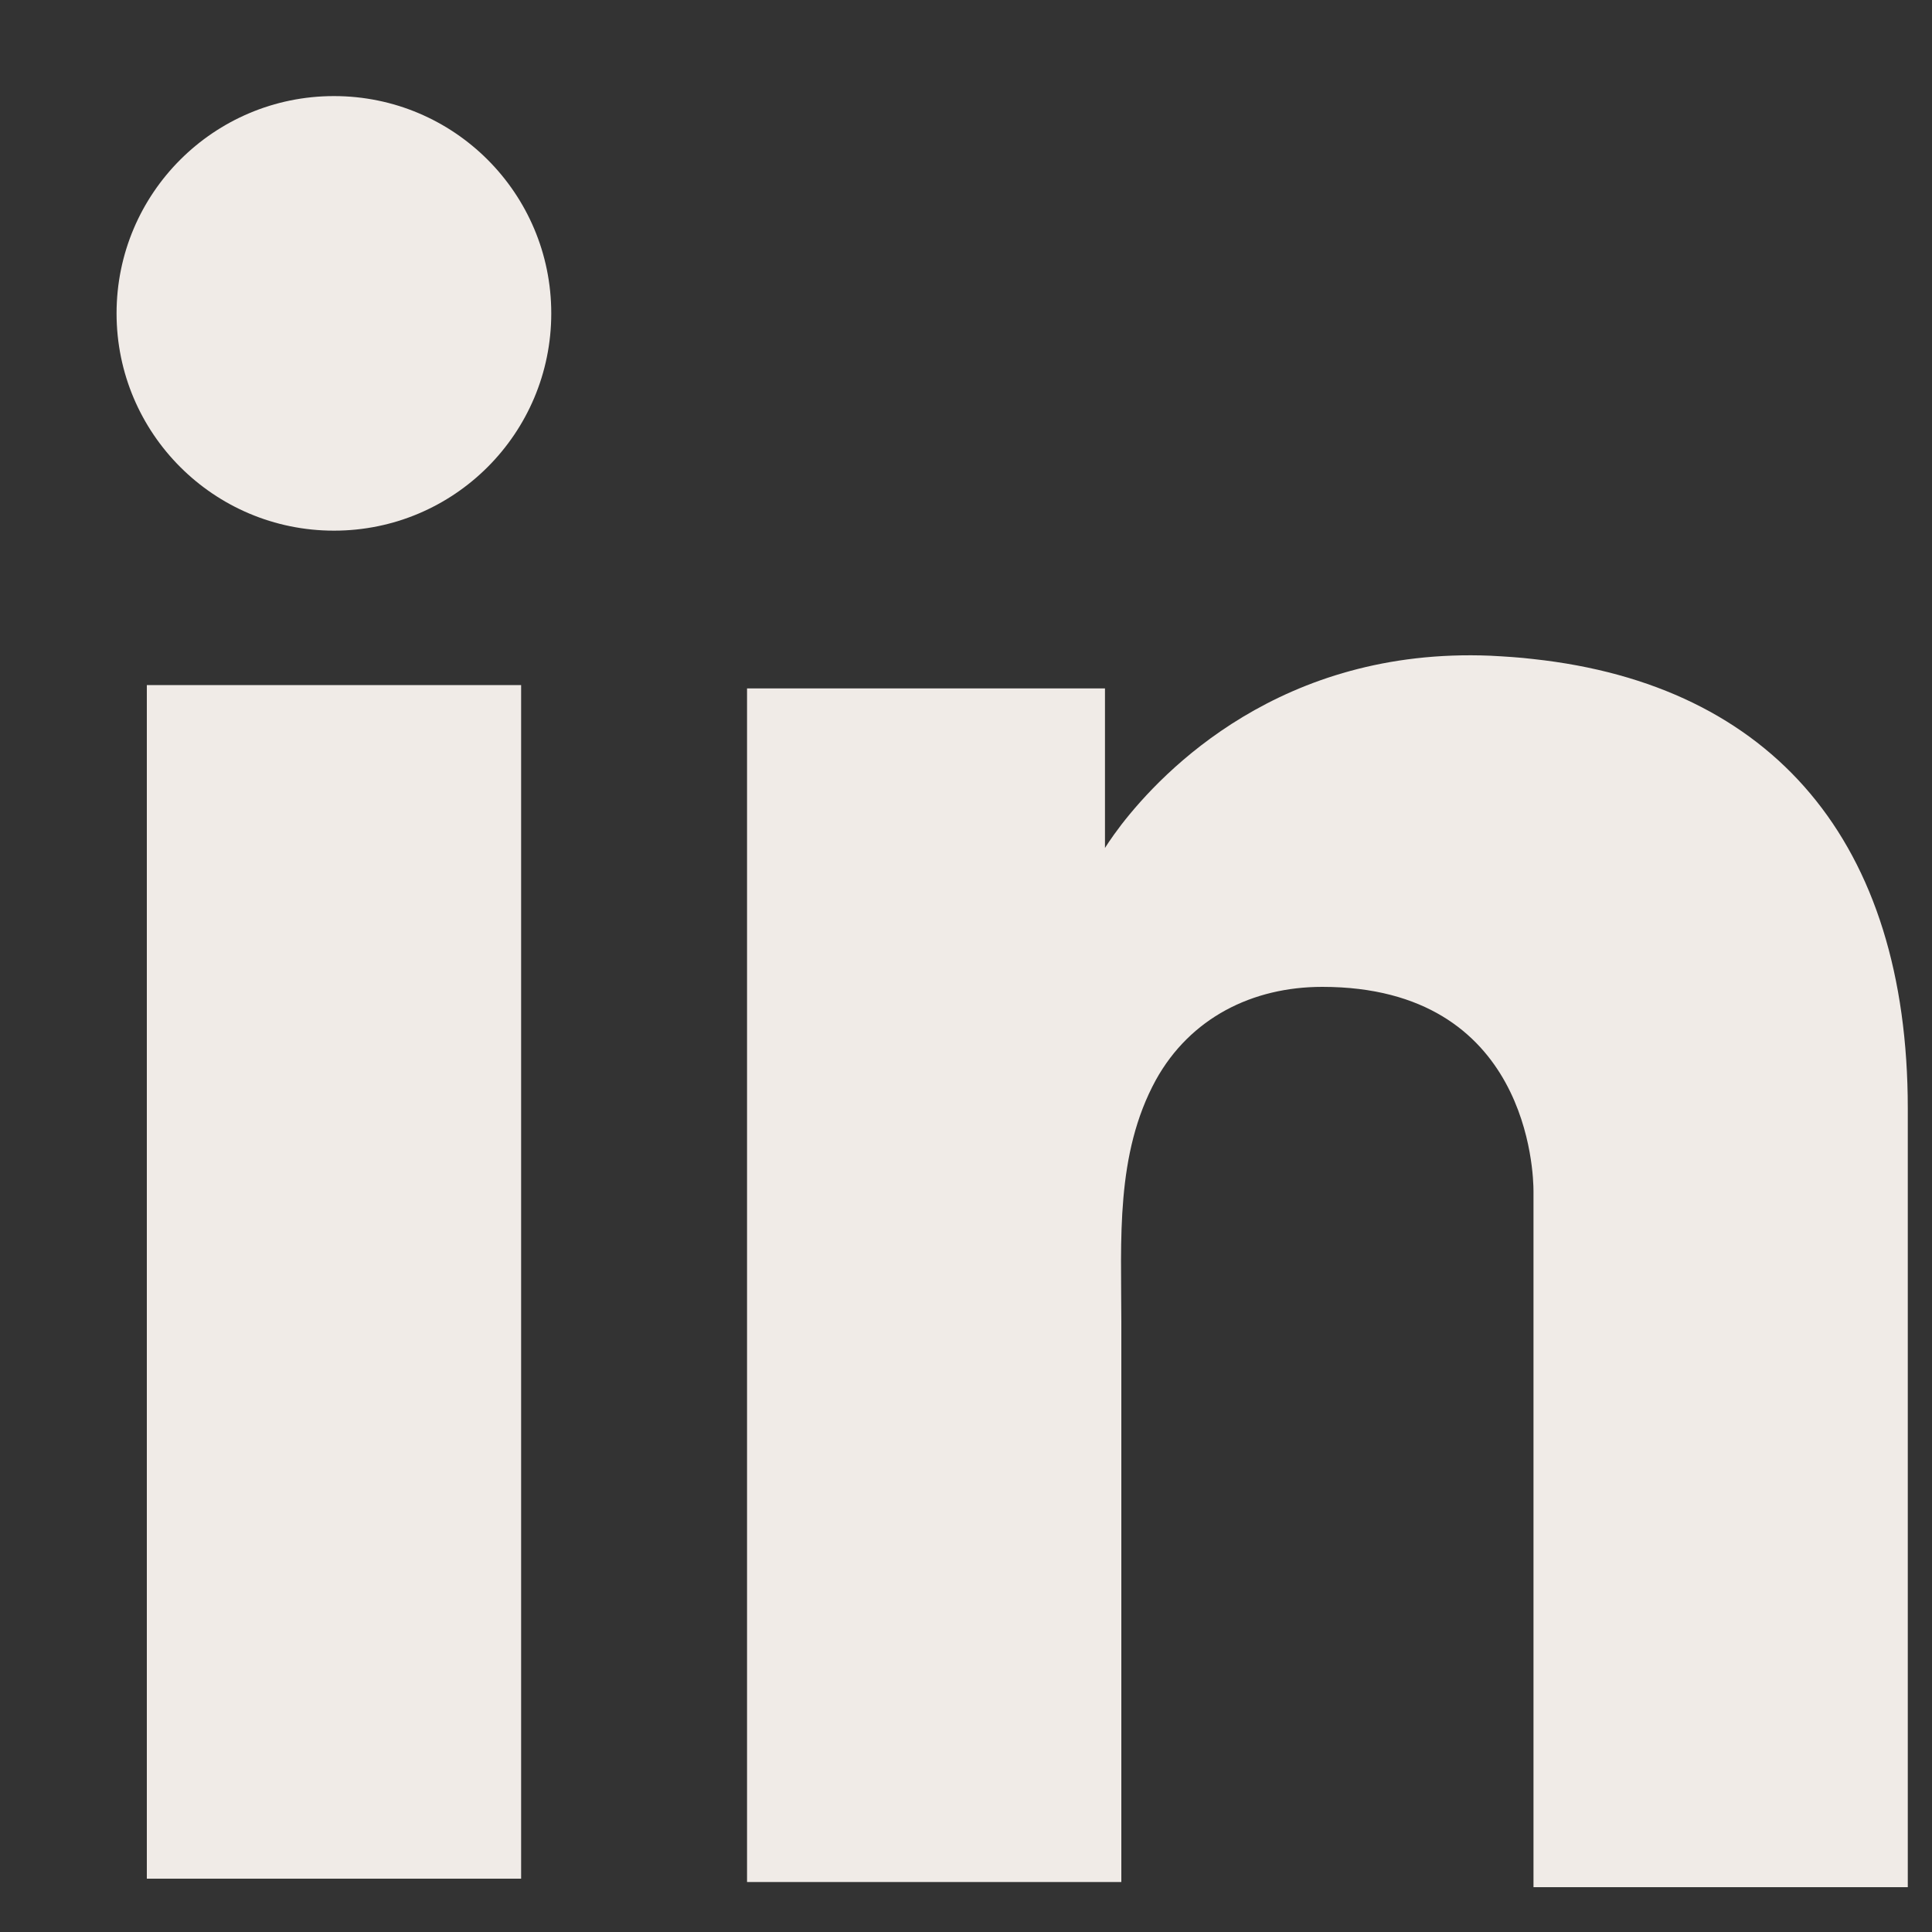 <svg width="15" height="15" viewBox="0 0 15 15" fill="none" xmlns="http://www.w3.org/2000/svg">
<rect x="0" y="0" width="15" height="15" fill="#333333" stroke="none"/>
<path d="M4.046 5.319H1.14V14.586H4.046V5.319Z" fill="#F0EBE7"/>
<path d="M11.906 5.117C11.799 5.104 11.685 5.097 11.572 5.091C9.945 5.024 9.027 5.988 8.706 6.403C8.619 6.517 8.579 6.584 8.579 6.584V5.345H5.8V14.612H8.579H8.706C8.706 13.668 8.706 12.731 8.706 11.787C8.706 11.278 8.706 10.769 8.706 10.26C8.706 9.63 8.659 8.961 8.974 8.385C9.241 7.903 9.724 7.662 10.266 7.662C11.873 7.662 11.906 9.115 11.906 9.249C11.906 9.256 11.906 9.262 11.906 9.262V14.652H14.812V8.606C14.812 6.537 13.761 5.318 11.906 5.117Z" fill="#F0EBE7"/>
<path d="M2.593 4.12C3.525 4.12 4.28 3.365 4.28 2.433C4.28 1.501 3.525 0.746 2.593 0.746C1.661 0.746 0.905 1.501 0.905 2.433C0.905 3.365 1.661 4.12 2.593 4.12Z" fill="#F0EBE7"/>
</svg>
